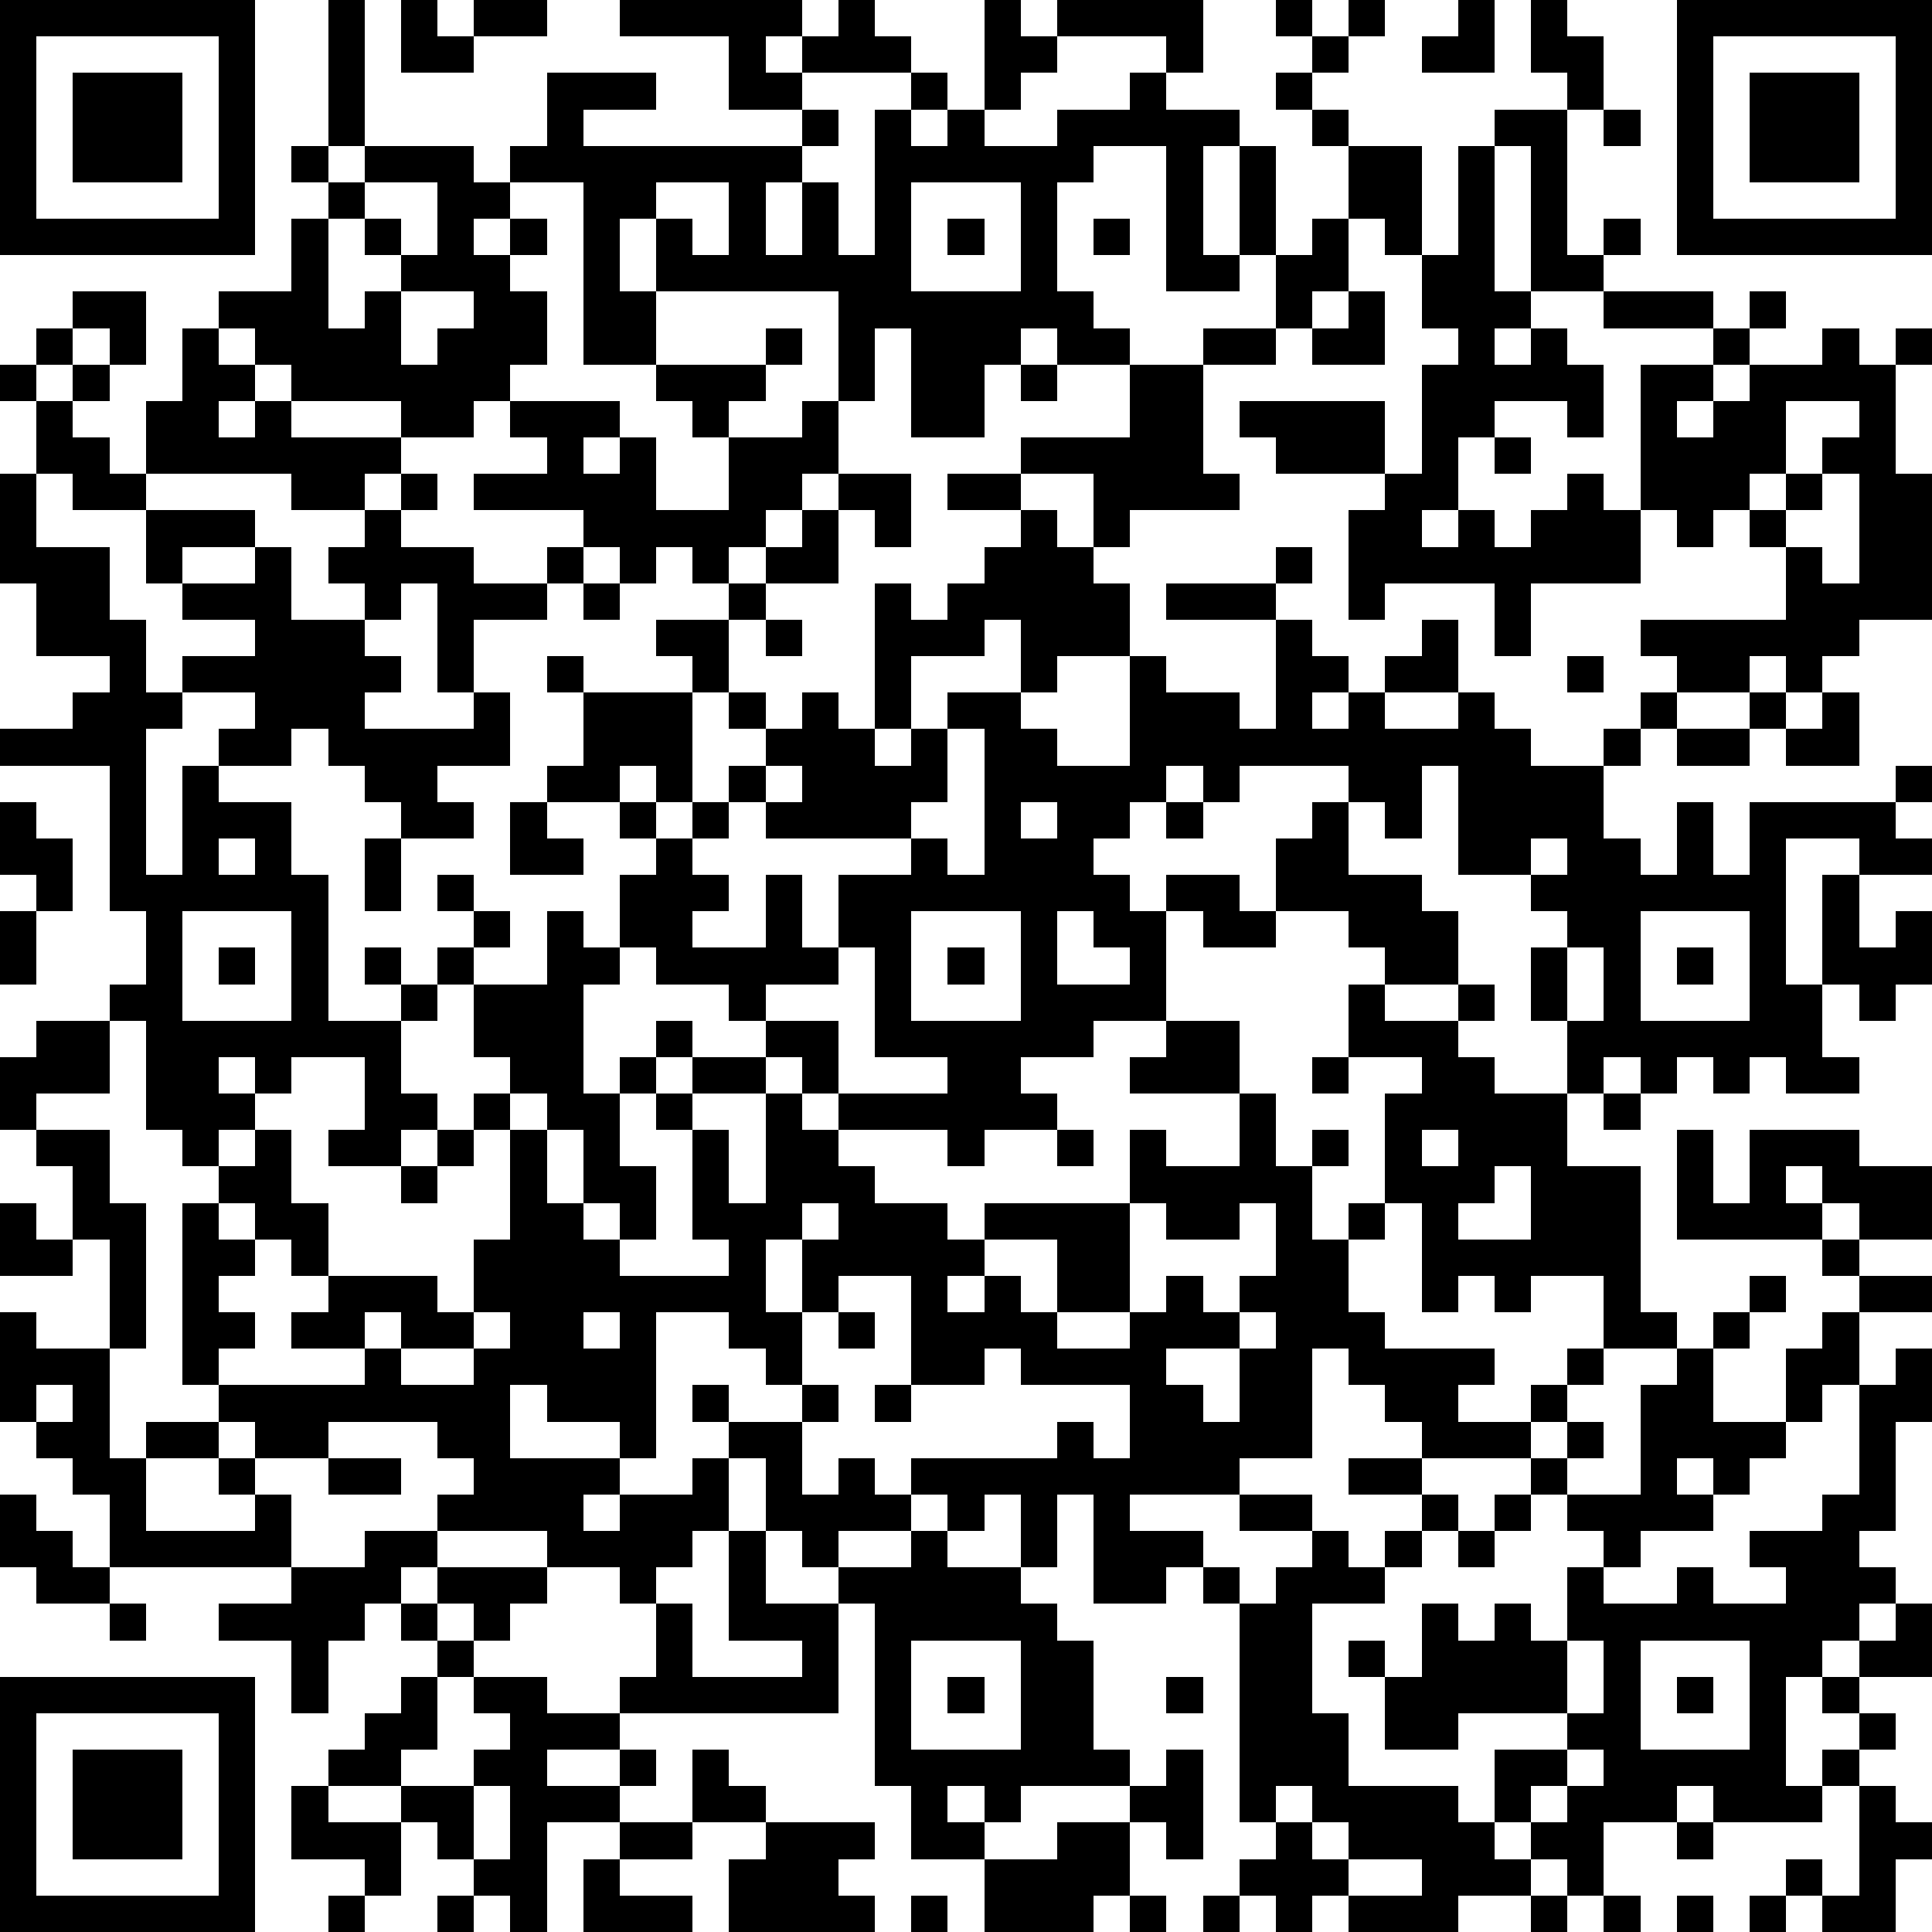 <?xml version="1.0" standalone="yes"?><svg version="1.1" xmlns="http://www.w3.org/2000/svg" xmlns:xlink="http://www.w3.org/1999/xlink" xmlns:ev="http://www.w3.org/2001/xml-events" width="212" height="212" shape-rendering="crispEdges"><path d="M0 0h7v7h-7zM9 0h1v4h-1zM11 0h1v1h1v-1h2v1h-2v1h-2zM17 0h5v1h-1v1h1v-1h1v-1h1v1h1v1h-3v1h-2v-2h-3zM27 0h1v1h1v-1h4v2h-1v-1h-3v1h-1v1h-1zM35 0h1v1h-1zM37 0h1v1h-1zM40 0h1v2h-2v-1h1zM42 0h1v1h1v2h-1v-1h-1zM46 0h7v7h-7zM1 1v5h5v-5zM36 1h1v1h-1zM47 1v5h5v-5zM2 2h3v3h-3zM15 2h3v1h-2v1h6v-1h1v1h-1v1h-1v2h1v-2h1v2h1v-4h1v-1h1v1h-1v1h1v-1h1v1h2v-1h2v-1h1v1h2v1h-1v3h1v-3h1v3h-1v1h-2v-4h-2v1h-1v3h1v1h1v1h-2v-1h-1v1h-1v2h-2v-3h-1v2h-1v-3h-5v-2h-1v2h1v2h-2v-5h-2v-1h1zM35 2h1v1h-1zM48 2h3v3h-3zM36 3h1v1h-1zM41 3h2v4h1v-1h1v1h-1v1h-2v-4h-1zM44 3h1v1h-1zM8 4h1v1h-1zM10 4h3v1h1v1h-1v1h1v-1h1v1h-1v1h1v2h-1v1h-1v1h-2v-1h-3v-1h-1v-1h-1v-1h2v-2h1v-1h1zM37 4h2v3h-1v-1h-1zM40 4h1v4h1v1h-1v1h1v-1h1v1h1v2h-1v-1h-2v1h-1v2h-1v1h1v-1h1v1h1v-1h1v-1h1v1h1v-4h2v-1h-3v-1h3v1h1v-1h1v1h-1v1h-1v1h-1v1h1v-1h1v-1h2v-1h1v1h1v-1h1v1h-1v3h1v4h-2v1h-1v1h-1v-1h-1v1h-2v-1h-1v-1h4v-2h-1v-1h-1v1h-1v-1h-1v2h-3v2h-1v-2h-3v1h-1v-3h1v-1h-3v-1h-1v-1h4v2h1v-3h1v-1h-1v-2h1zM10 5v1h-1v3h1v-1h1v-1h-1v-1h1v1h1v-2zM18 5v1h1v1h1v-2zM25 5v3h3v-3zM26 6h1v1h-1zM30 6h1v1h-1zM36 6h1v2h-1v1h-1v-2h1zM2 8h2v2h-1v-1h-1zM11 8v2h1v-1h1v-1zM37 8h1v2h-2v-1h1zM1 9h1v1h-1zM5 9h1v1h1v1h-1v1h1v-1h1v1h3v1h-1v1h-2v-1h-4v-2h1zM21 9h1v1h-1zM33 9h2v1h-2zM0 10h1v1h-1zM2 10h1v1h-1zM18 10h3v1h-1v1h-1v-1h-1zM28 10h1v1h-1zM31 10h2v3h1v1h-3v1h-1v-2h-2v-1h3zM1 11h1v1h1v1h1v1h-2v-1h-1zM14 11h3v1h-1v1h1v-1h1v2h2v-2h2v-1h1v2h-1v1h-1v1h-1v1h-1v-1h-1v1h-1v-1h-1v-1h-3v-1h2v-1h-1zM49 11v2h-1v1h1v-1h1v-1h1v-1zM41 12h1v1h-1zM0 13h1v2h2v2h1v2h1v-1h2v-1h-2v-1h-1v-2h3v1h-2v1h2v-1h1v2h2v-1h-1v-1h1v-1h1v-1h1v1h-1v1h2v1h2v-1h1v1h-1v1h-2v2h-1v-3h-1v1h-1v1h1v1h-1v1h3v-1h1v2h-2v1h1v1h-2v-1h-1v-1h-1v-1h-1v1h-2v-1h1v-1h-2v1h-1v4h1v-3h1v1h2v2h1v4h2v-1h-1v-1h1v1h1v-1h1v-1h-1v-1h1v1h1v1h-1v1h-1v1h-1v2h1v1h-1v1h-2v-1h1v-2h-2v1h-1v-1h-1v1h1v1h-1v1h-1v-1h-1v-3h-1v-1h1v-2h-1v-4h-3v-1h2v-1h1v-1h-2v-2h-1zM23 13h2v2h-1v-1h-1zM26 13h2v1h-2zM50 13v1h-1v1h1v1h1v-3zM22 14h1v2h-2v-1h1zM28 14h1v1h1v1h1v2h-2v1h-1v-2h-1v1h-2v2h-1v-4h1v1h1v-1h1v-1h1zM35 15h1v1h-1zM16 16h1v1h-1zM20 16h1v1h-1zM32 16h3v1h-3zM18 17h2v2h-1v-1h-1zM21 17h1v1h-1zM35 17h1v1h1v1h-1v1h1v-1h1v-1h1v-1h1v2h-2v1h2v-1h1v1h1v1h2v-1h1v-1h1v1h-1v1h-1v2h1v1h1v-2h1v2h1v-2h4v-1h1v1h-1v1h1v1h-2v-1h-2v4h1v-3h1v2h1v-1h1v2h-1v1h-1v-1h-1v2h1v1h-2v-1h-1v1h-1v-1h-1v1h-1v-1h-1v1h-1v-2h-1v-2h1v-1h-1v-1h-2v-3h-1v2h-1v-1h-1v-1h-3v1h-1v-1h-1v1h-1v1h-1v1h1v1h1v-1h2v1h1v-2h1v-1h1v2h2v1h1v2h-2v-1h-1v-1h-2v1h-2v-1h-1v3h-2v1h-2v1h1v1h-2v1h-1v-1h-3v-1h-1v-1h-1v-1h-1v-1h-2v-1h-1v-2h1v-1h-1v-1h-2v-1h1v-2h-1v-1h1v1h3v3h-1v-1h-1v1h1v1h1v-1h1v-1h1v-1h-1v-1h1v1h1v-1h1v1h1v1h1v-1h1v-1h2v1h1v1h2v-3h1v1h2v1h1zM43 18h1v1h-1zM48 19h1v1h-1zM50 19h1v2h-2v-1h1zM26 20v2h-1v1h-4v-1h-1v1h-1v1h1v1h-1v1h2v-2h1v2h1v-2h2v-1h1v1h1v-4zM46 20h2v1h-2zM21 21v1h1v-1zM0 22h1v1h1v2h-1v-1h-1zM14 22h1v1h1v1h-2zM28 22v1h1v-1zM32 22h1v1h-1zM6 23v1h1v-1zM10 23h1v2h-1zM42 23v1h1v-1zM0 25h1v2h-1zM5 25v3h3v-3zM15 25h1v1h1v1h-1v3h1v-1h1v-1h1v1h-1v1h-1v2h1v2h-1v-1h-1v-2h-1v-1h-1v-1h-1v-2h2zM25 25v3h3v-3zM29 25v2h2v-1h-1v-1zM45 25v3h3v-3zM6 26h1v1h-1zM23 26v1h-2v1h2v2h3v-1h-2v-3zM26 26h1v1h-1zM43 26v2h1v-2zM46 26h1v1h-1zM37 27h1v1h2v-1h1v1h-1v1h1v1h2v2h2v4h1v1h-2v-2h-2v1h-1v-1h-1v1h-1v-3h-1v-3h1v-1h-2zM1 28h2v2h-2v1h-1v-2h1zM32 28h2v2h-3v-1h1zM19 29h2v1h-2zM36 29h1v1h-1zM13 30h1v1h-1zM18 30h1v1h-1zM21 30h1v1h1v1h1v1h2v1h1v-1h4v-2h1v1h2v-2h1v2h1v-1h1v1h-1v2h1v-1h1v1h-1v2h1v1h3v1h-1v1h2v-1h1v-1h1v1h-1v1h-1v1h-3v-1h-1v-1h-1v-1h-1v3h-2v1h-3v1h2v1h-1v1h-2v-3h-1v2h-1v-2h-1v1h-1v-1h-1v-1h4v-1h1v1h1v-2h-3v-1h-1v1h-2v-3h-2v1h-1v-2h-1v2h1v2h-1v-1h-1v-1h-2v4h-1v-1h-2v-1h-1v2h3v1h-1v1h1v-1h2v-1h1v-1h-1v-1h1v1h2v-1h1v1h-1v2h1v-1h1v1h1v1h-2v1h-1v-1h-1v-2h-1v2h-1v1h-1v1h-1v-1h-2v-1h-3v-1h1v-1h-1v-1h-3v1h-2v-1h-1v-1h-1v-5h1v-1h1v-1h1v2h1v2h-1v-1h-1v-1h-1v1h1v1h-1v1h1v1h-1v1h4v-1h-2v-1h1v-1h3v1h1v-2h1v-3h1v2h1v1h1v1h3v-1h-1v-3h1v2h1zM44 30h1v1h-1zM1 31h2v2h1v4h-1v-3h-1v-2h-1zM12 31h1v1h-1zM29 31h1v1h-1zM39 31v1h1v-1zM46 31h1v2h1v-2h3v1h2v2h-2v-1h-1v-1h-1v1h1v1h-4zM11 32h1v1h-1zM41 32v1h-1v1h2v-2zM0 33h1v1h1v1h-2zM22 33v1h1v-1zM31 33v3h-2v-2h-2v1h-1v1h1v-1h1v1h1v1h2v-1h1v-1h1v1h1v-1h1v-2h-1v1h-2v-1zM50 34h1v1h-1zM48 35h1v1h-1zM51 35h2v1h-2zM0 36h1v1h2v3h1v-1h2v1h-2v2h3v-1h-1v-1h1v1h1v2h-5v-2h-1v-1h-1v-1h-1zM10 36v1h1v-1zM13 36v1h-2v1h2v-1h1v-1zM16 36v1h1v-1zM23 36h1v1h-1zM34 36v1h-2v1h1v1h1v-2h1v-1zM47 36h1v1h-1zM50 36h1v2h-1v1h-1v-2h1zM46 37h1v2h2v1h-1v1h-1v-1h-1v1h1v1h-2v1h-1v-1h-1v-1h-1v-1h1v-1h1v1h-1v1h2v-3h1zM52 37h1v2h-1v3h-1v1h1v1h-1v1h-1v1h-1v3h1v-1h1v-1h-1v-1h1v-1h1v-1h1v2h-2v1h1v1h-1v1h-1v1h-3v-1h-1v1h-2v2h-1v-1h-1v-1h-1v-2h2v-1h-3v1h-2v-2h-1v-1h1v1h1v-2h1v1h1v-1h1v1h1v-2h1v1h2v-1h1v1h2v-1h-1v-1h2v-1h1v-3h1zM1 38v1h1v-1zM24 38h1v1h-1zM9 40h2v1h-2zM37 40h2v1h-2zM0 41h1v1h1v1h1v1h-2v-1h-1zM34 41h2v1h-2zM39 41h1v1h-1zM41 41h1v1h-1zM10 42h2v1h-1v1h-1v1h-1v2h-1v-2h-2v-1h2v-1h2zM20 42h1v2h2v-1h2v-1h1v1h2v1h1v1h1v3h1v1h-3v1h-1v-1h-1v1h1v1h-2v-2h-1v-5h-1v3h-6v-1h1v-2h1v2h3v-1h-2zM36 42h1v1h1v-1h1v1h-1v1h-2v3h1v2h3v1h1v1h1v1h-2v1h-3v-1h-1v1h-1v-1h-1v-1h1v-1h-1v-6h-1v-1h1v1h1v-1h1zM40 42h1v1h-1zM12 43h3v1h-1v1h-1v-1h-1zM3 44h1v1h-1zM11 44h1v1h-1zM12 45h1v1h-1zM25 45v3h3v-3zM43 45v2h1v-2zM45 45v3h3v-3zM0 46h7v7h-7zM11 46h1v2h-1v1h-2v-1h1v-1h1zM13 46h2v1h2v1h-2v1h2v-1h1v1h-1v1h-2v3h-1v-1h-1v-1h-1v-1h-1v-1h2v-1h1v-1h-1zM26 46h1v1h-1zM32 46h1v1h-1zM46 46h1v1h-1zM1 47v5h5v-5zM2 48h3v3h-3zM19 48h1v1h1v1h-2zM32 48h1v3h-1v-1h-1v-1h1zM43 48v1h-1v1h1v-1h1v-1zM8 49h1v1h2v2h-1v-1h-2zM13 49v2h1v-2zM35 49v1h1v-1zM51 49h1v1h1v1h-1v2h-2v-1h-1v-1h1v1h1zM17 50h2v1h-2zM21 50h3v1h-1v1h1v1h-4v-2h1zM29 50h2v2h-1v1h-3v-2h2zM36 50v1h1v-1zM46 50h1v1h-1zM16 51h1v1h2v1h-3zM37 51v1h2v-1zM9 52h1v1h-1zM12 52h1v1h-1zM25 52h1v1h-1zM31 52h1v1h-1zM33 52h1v1h-1zM42 52h1v1h-1zM44 52h1v1h-1zM46 52h1v1h-1zM48 52h1v1h-1z" style="fill:#000" transform="translate(0,0) scale(4)"/></svg>